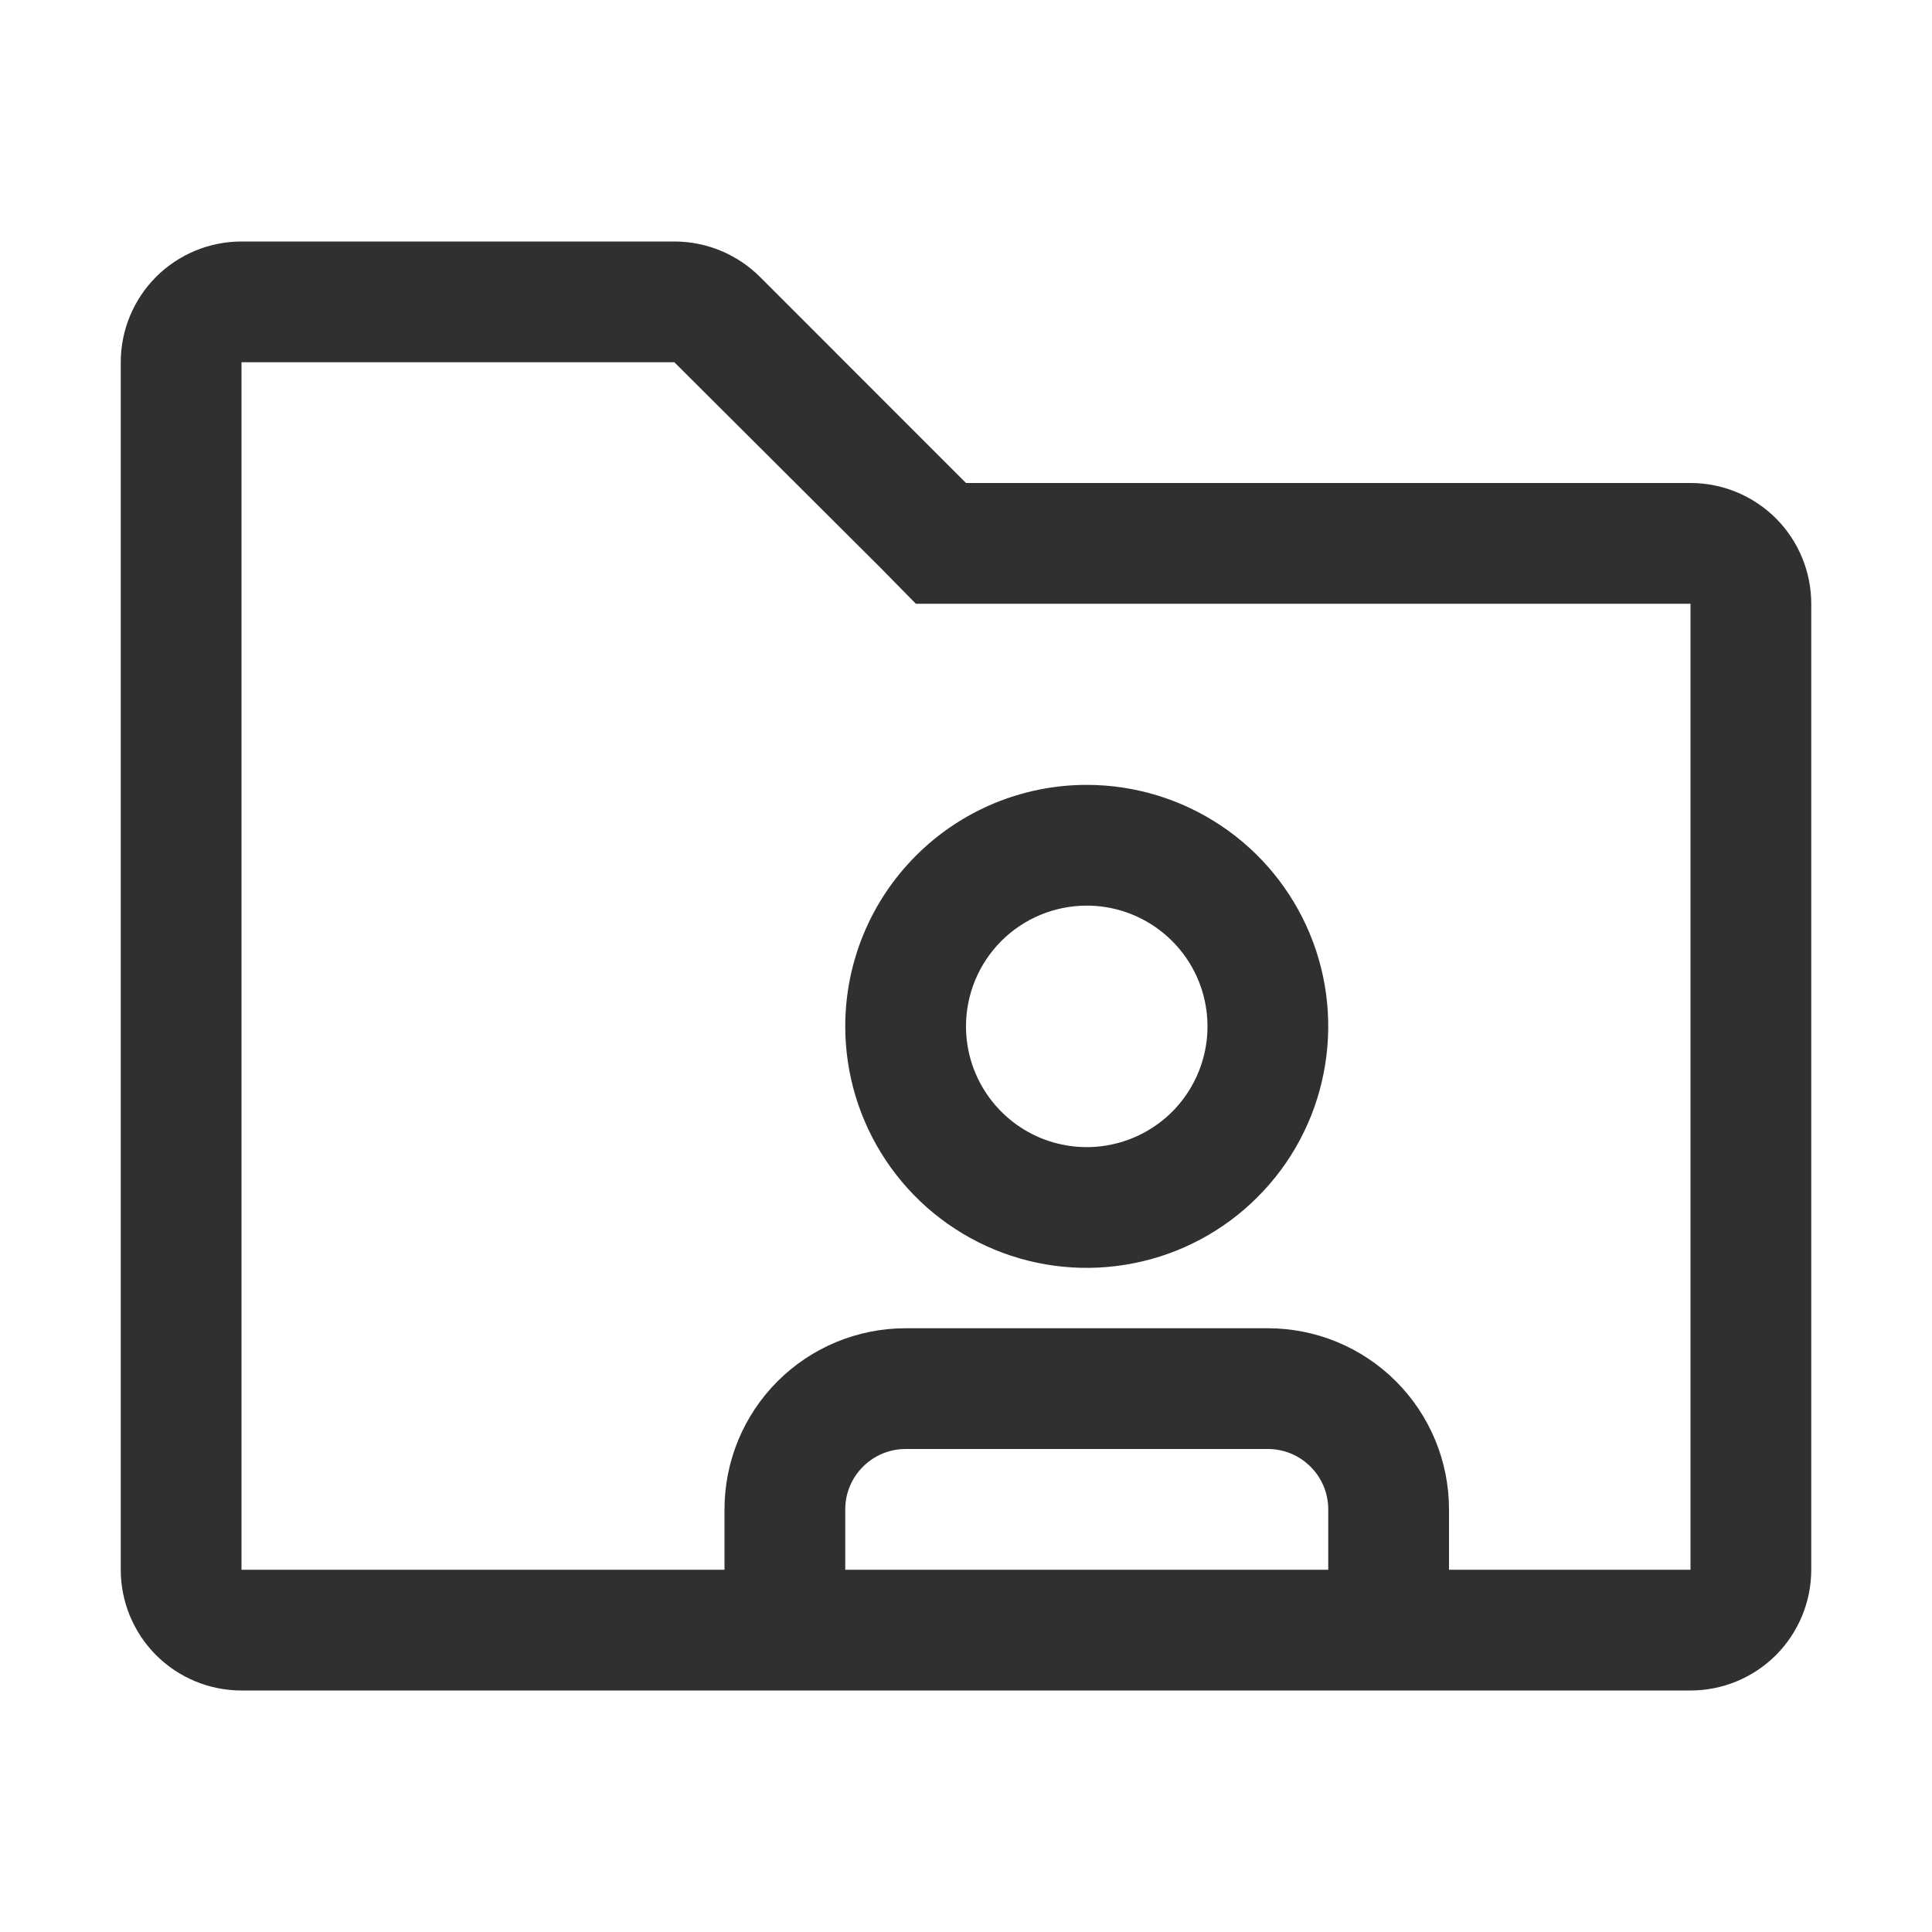 <svg width="24" height="24" viewBox="0 0 24 24" fill="none" xmlns="http://www.w3.org/2000/svg">
<path d="M21 6H12L9.443 3.442C9.303 3.302 9.137 3.191 8.954 3.115C8.771 3.039 8.575 3 8.377 3H3C2.602 3 2.221 3.158 1.939 3.439C1.658 3.721 1.5 4.102 1.5 4.5V19.5C1.5 19.898 1.658 20.279 1.939 20.561C2.221 20.842 2.602 21 3 21H21C21.398 21 21.779 20.842 22.061 20.561C22.342 20.279 22.5 19.898 22.5 19.5V7.5C22.5 7.102 22.342 6.721 22.061 6.439C21.779 6.158 21.398 6 21 6ZM16.5 19.5H10.5V18.75C10.5 18.551 10.579 18.36 10.72 18.22C10.86 18.079 11.051 18 11.25 18H15.75C15.949 18 16.14 18.079 16.28 18.22C16.421 18.36 16.5 18.551 16.5 18.75V19.5ZM21 19.5H18V18.75C18 18.153 17.763 17.581 17.341 17.159C16.919 16.737 16.347 16.5 15.75 16.5H11.25C10.653 16.5 10.081 16.737 9.659 17.159C9.237 17.581 9 18.153 9 18.75V19.5H3V4.5H8.377L10.943 7.058L11.377 7.5H21V19.5Z" fill="#303030"/>
<path d="M10.5 12.75C10.5 13.343 10.676 13.923 11.006 14.417C11.335 14.91 11.804 15.295 12.352 15.522C12.9 15.749 13.503 15.808 14.085 15.692C14.667 15.577 15.202 15.291 15.621 14.871C16.041 14.452 16.327 13.917 16.442 13.335C16.558 12.753 16.499 12.15 16.272 11.602C16.045 11.054 15.66 10.585 15.167 10.256C14.673 9.926 14.093 9.75 13.5 9.75C12.704 9.75 11.941 10.066 11.379 10.629C10.816 11.191 10.5 11.954 10.5 12.75ZM13.5 11.25C13.797 11.25 14.087 11.338 14.333 11.503C14.58 11.668 14.772 11.902 14.886 12.176C14.999 12.45 15.029 12.752 14.971 13.043C14.913 13.334 14.77 13.601 14.561 13.811C14.351 14.02 14.084 14.163 13.793 14.221C13.502 14.279 13.2 14.249 12.926 14.136C12.652 14.022 12.418 13.83 12.253 13.583C12.088 13.337 12 13.047 12 12.75C12 12.352 12.158 11.971 12.439 11.689C12.721 11.408 13.102 11.25 13.5 11.25Z" fill="#303030"/>
</svg>

